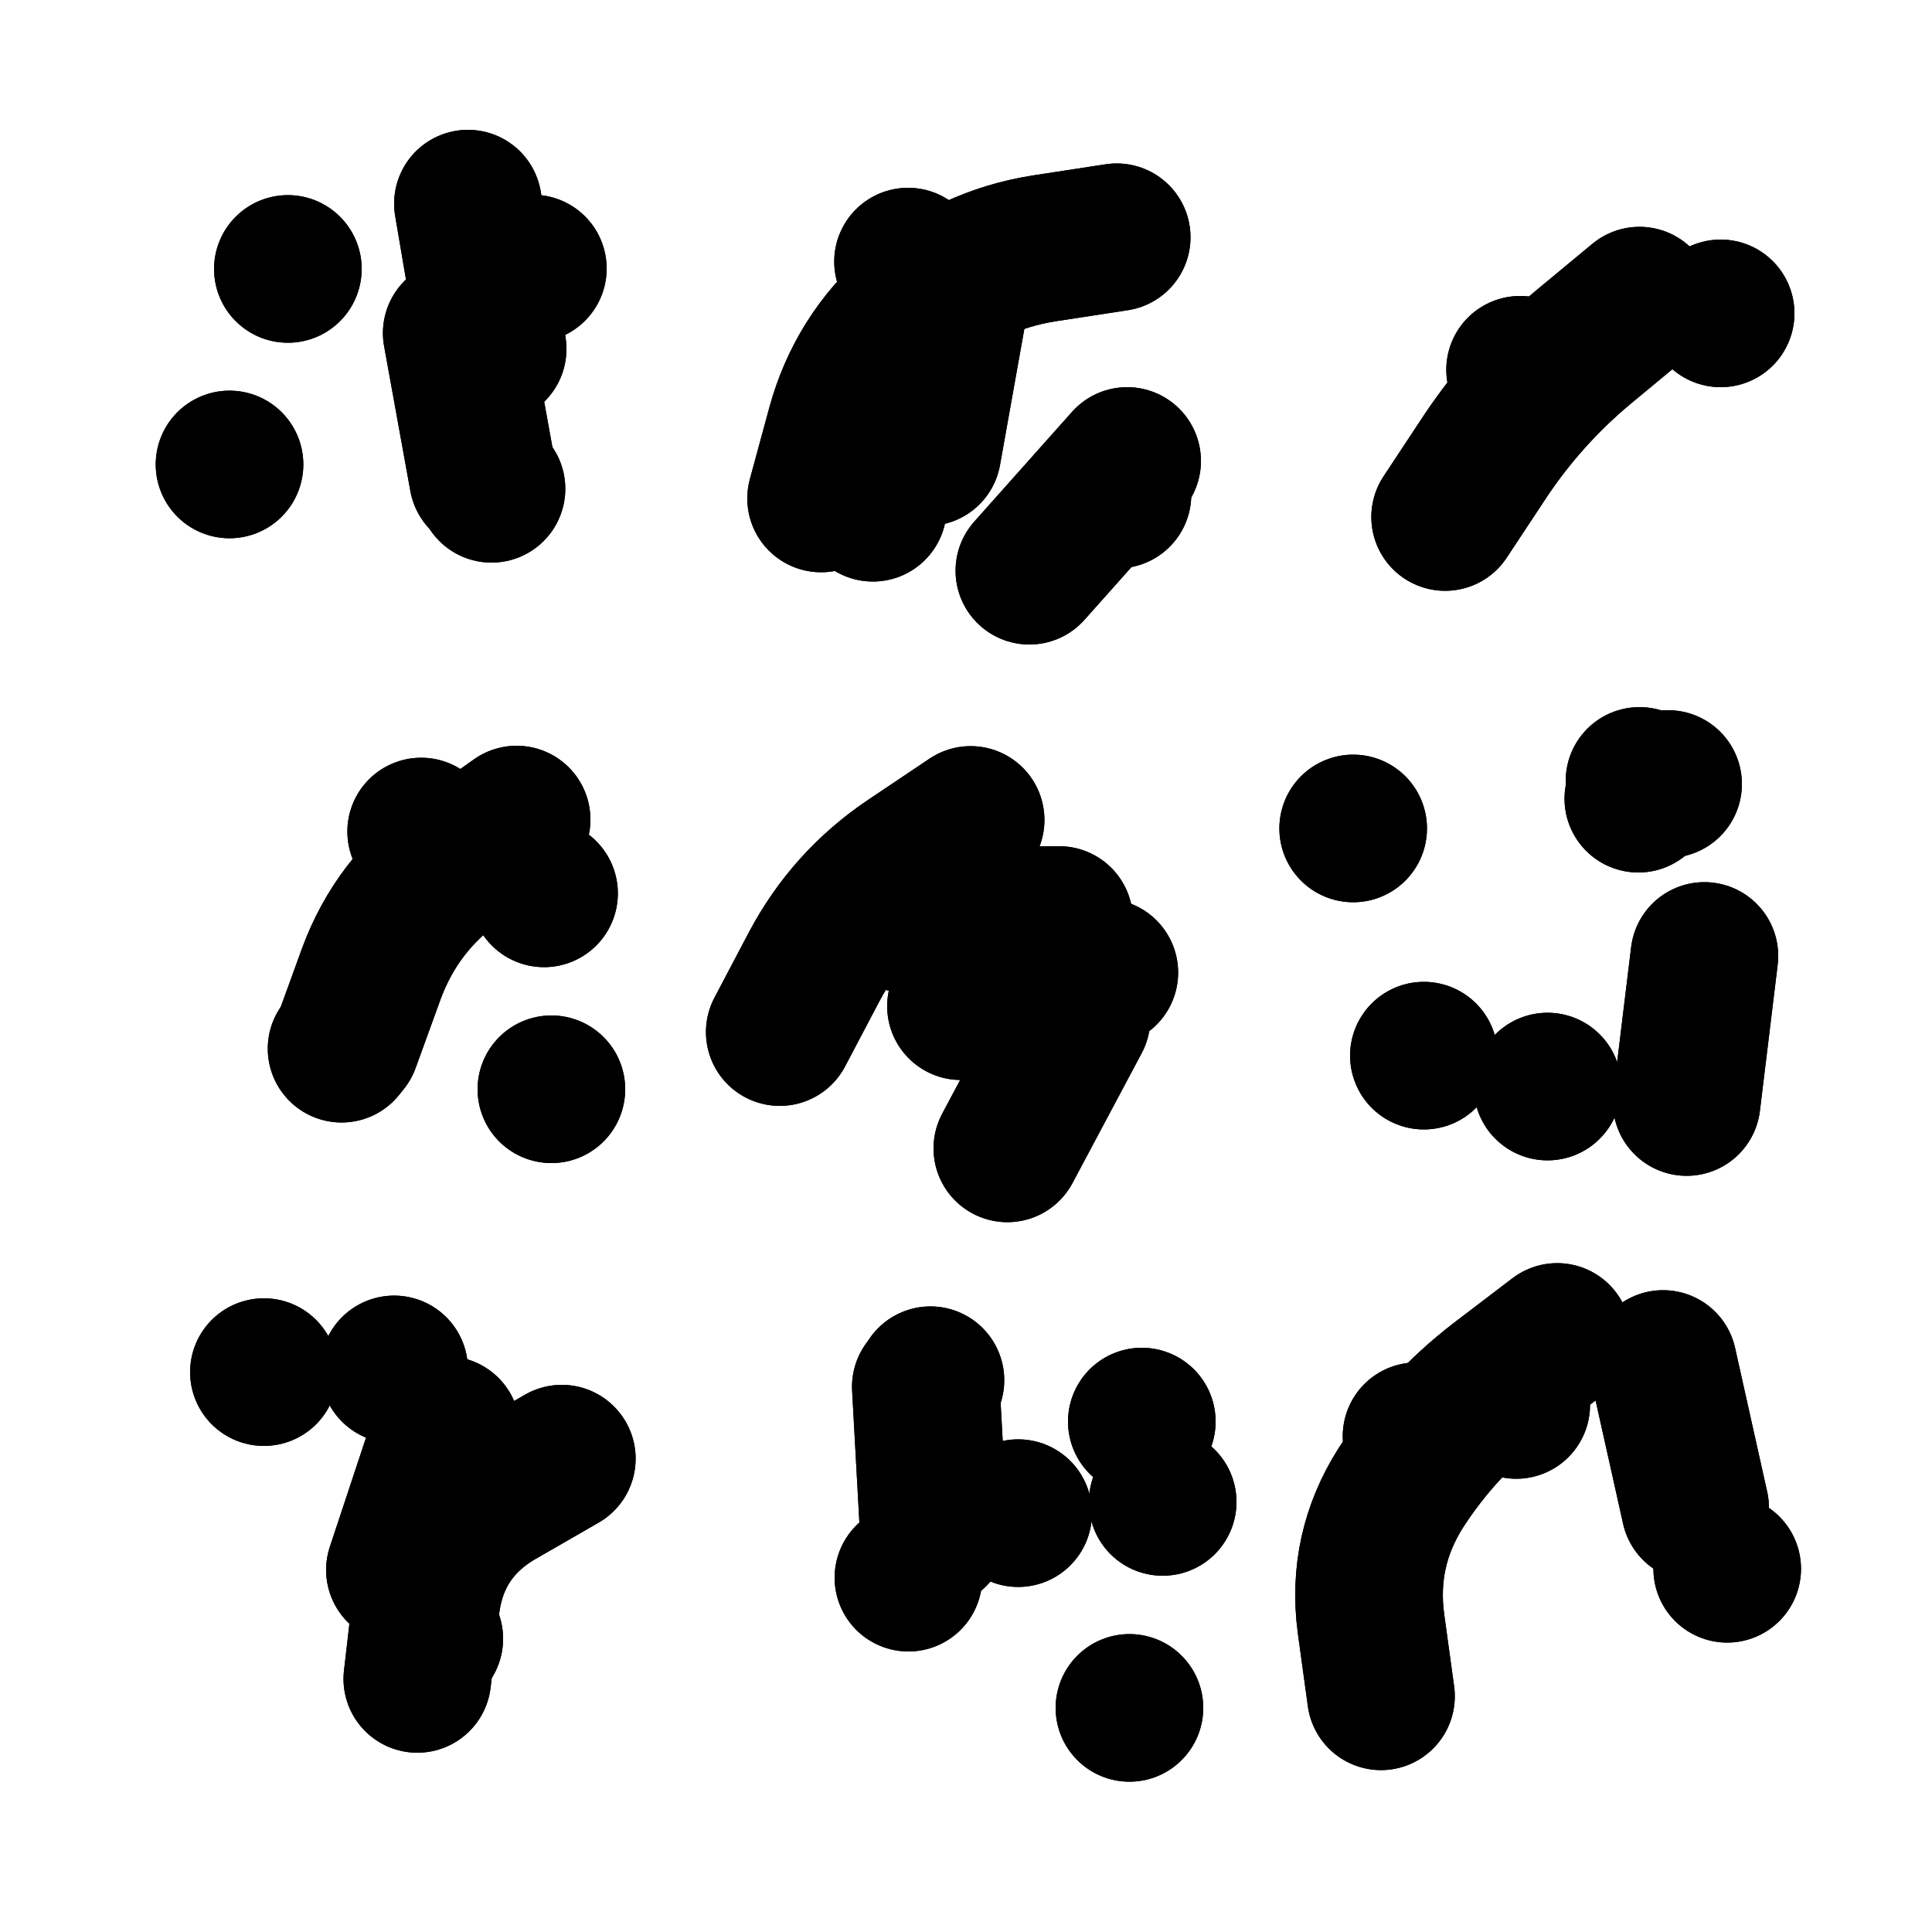 <svg xmlns="http://www.w3.org/2000/svg" viewBox="0 0 5000 5000"><title>Infinite Scribble #3204</title><defs><filter id="piece_3204_1_1_filter" x="-100" y="-100" width="5200" height="5200" filterUnits="userSpaceOnUse"><feGaussianBlur in="SourceGraphic" result="lineShape_1" stdDeviation="19100e-3"/><feColorMatrix in="lineShape_1" result="lineShape" type="matrix" values="1 0 0 0 0  0 1 0 0 0  0 0 1 0 0  0 0 0 22920e-3 -11460e-3"/><feGaussianBlur in="lineShape" result="shrank_blurred" stdDeviation="16366e-3"/><feColorMatrix in="shrank_blurred" result="shrank" type="matrix" values="1 0 0 0 0 0 1 0 0 0 0 0 1 0 0 0 0 0 16459e-3 -11459e-3"/><feColorMatrix in="lineShape" result="border_filled" type="matrix" values="0.5 0 0 0 -0.15  0 0.5 0 0 -0.15  0 0 0.5 0 -0.15  0 0 0 1 0"/><feComposite in="border_filled" in2="shrank" result="border" operator="out"/><feColorMatrix in="lineShape" result="adjustedColor" type="matrix" values="0.95 0 0 0 -0.05  0 0.95 0 0 -0.05  0 0 0.95 0 -0.05  0 0 0 1 0"/><feMorphology in="lineShape" result="frost1_shrink" operator="erode" radius="38200e-3"/><feColorMatrix in="frost1_shrink" result="frost1" type="matrix" values="2 0 0 0 0.05  0 2 0 0 0.05  0 0 2 0 0.05  0 0 0 0.5 0"/><feMorphology in="lineShape" result="frost2_shrink" operator="erode" radius="114600e-3"/><feColorMatrix in="frost2_shrink" result="frost2" type="matrix" values="2 0 0 0 0.35  0 2 0 0 0.35  0 0 2 0 0.35  0 0 0 0.5 0"/><feMerge result="shapes_linestyle_colors"><feMergeNode in="frost1"/><feMergeNode in="frost2"/></feMerge><feTurbulence result="shapes_linestyle_linestyle_turbulence" type="turbulence" baseFrequency="78e-3" numOctaves="2"/><feDisplacementMap in="shapes_linestyle_colors" in2="shapes_linestyle_linestyle_turbulence" result="frost" scale="-254666e-3" xChannelSelector="R" yChannelSelector="G"/><feMerge result="shapes_linestyle"><feMergeNode in="adjustedColor"/><feMergeNode in="frost"/></feMerge><feComposite in="shapes_linestyle" in2="shrank" result="shapes_linestyle_cropped" operator="atop"/><feComposite in="border" in2="shapes_linestyle_cropped" result="shapes" operator="over"/></filter><filter id="piece_3204_1_1_shadow" x="-100" y="-100" width="5200" height="5200" filterUnits="userSpaceOnUse"><feColorMatrix in="SourceGraphic" result="result_blackened" type="matrix" values="0 0 0 0 0  0 0 0 0 0  0 0 0 0 0  0 0 0 0.8 0"/><feGaussianBlur in="result_blackened" result="result_blurred" stdDeviation="114600e-3"/><feComposite in="SourceGraphic" in2="result_blurred" result="result" operator="over"/></filter><filter id="piece_3204_1_1_overall" x="-100" y="-100" width="5200" height="5200" filterUnits="userSpaceOnUse"><feTurbulence result="background_texture_bumps" type="fractalNoise" baseFrequency="34e-3" numOctaves="3"/><feDiffuseLighting in="background_texture_bumps" result="background_texture" surfaceScale="1" diffuseConstant="2" lighting-color="#aaa"><feDistantLight azimuth="225" elevation="20"/></feDiffuseLighting><feColorMatrix in="background_texture" result="background_texturelightened" type="matrix" values="0.6 0 0 0 0.8  0 0.6 0 0 0.8  0 0 0.6 0 0.8  0 0 0 1 0"/><feColorMatrix in="SourceGraphic" result="background_darkened" type="matrix" values="2 0 0 0 -1  0 2 0 0 -1  0 0 2 0 -1  0 0 0 1 0"/><feMorphology in="background_darkened" result="background_glow_1_thicken" operator="dilate" radius="232800e-3"/><feColorMatrix in="background_glow_1_thicken" result="background_glow_1_thicken_colored" type="matrix" values="1.5 0 0 0 -0.2  0 1.5 0 0 -0.2  0 0 1.5 0 -0.2  0 0 0 0.4 0"/><feGaussianBlur in="background_glow_1_thicken_colored" result="background_glow_1" stdDeviation="436500e-3"/><feMorphology in="background_darkened" result="background_glow_2_thicken" operator="dilate" radius="43650e-3"/><feColorMatrix in="background_glow_2_thicken" result="background_glow_2_thicken_colored" type="matrix" values="0 0 0 0 0  0 0 0 0 0  0 0 0 0 0  0 0 0 0.5 0"/><feGaussianBlur in="background_glow_2_thicken_colored" result="background_glow_2" stdDeviation="87300e-3"/><feComposite in="background_glow_1" in2="background_glow_2" result="background_glow" operator="out"/><feBlend in="background_glow" in2="background_texturelightened" result="background" mode="darken"/></filter><clipPath id="piece_3204_1_1_clip"><rect x="0" y="0" width="5000" height="5000"/></clipPath><g id="layer_3" filter="url(#piece_3204_1_1_filter)" stroke-width="382" stroke-linecap="round" fill="none"><path d="M 1379 695 L 1379 695 M 1272 1265 L 1272 1265 M 745 696 L 745 696 M 594 1202 L 594 1202" stroke="hsl(333,100%,48%)"/><path d="M 2125 1290 Q 2125 1290 2175 1106 Q 2225 922 2369 797 Q 2513 673 2701 643 L 2890 614 M 2664 1477 L 2917 1193" stroke="hsl(1,100%,50%)"/><path d="M 3740 1338 Q 3740 1338 3845 1179 Q 3951 1021 4097 899 L 4243 778" stroke="hsl(11,100%,52%)"/><path d="M 1090 2152 L 1090 2152 M 884 2714 L 884 2714 M 1427 2819 L 1427 2819" stroke="hsl(256,100%,57%)"/><path d="M 2607 2972 L 2786 2636 M 2018 2671 Q 2018 2671 2107 2502 Q 2196 2334 2354 2228 L 2512 2122" stroke="hsl(270,100%,59%)"/><path d="M 3502 2144 L 3502 2144 M 4365 2852 L 4411 2474 M 3685 2732 L 3685 2732 M 4243 2021 L 4243 2021" stroke="hsl(285,100%,61%)"/><path d="M 1080 4345 Q 1080 4345 1102 4155 Q 1125 3966 1289 3870 L 1454 3775 M 683 3551 L 683 3551" stroke="hsl(195,100%,51%)"/><path d="M 2955 3679 L 2955 3679 M 2408 3572 L 2408 3572 M 2923 4420 L 2923 4420 M 2351 4083 L 2351 4083" stroke="hsl(211,100%,57%)"/><path d="M 3574 4390 Q 3574 4390 3548 4201 Q 3523 4012 3625 3851 Q 3728 3691 3879 3575 L 4030 3460 M 4470 4060 L 4470 4060" stroke="hsl(226,100%,62%)"/></g><g id="layer_2" filter="url(#piece_3204_1_1_filter)" stroke-width="382" stroke-linecap="round" fill="none"><path d="M 1250 1237 L 1182 862" stroke="hsl(286,100%,55%)"/><path d="M 2350 677 L 2350 677 M 2892 1280 L 2892 1280 M 2259 1314 L 2259 1314" stroke="hsl(305,100%,56%)"/><path d="M 3934 957 L 3934 957" stroke="hsl(330,100%,56%)"/><path d="M 896 2699 Q 896 2699 961 2520 Q 1027 2341 1182 2231 L 1337 2121" stroke="hsl(228,100%,57%)"/><path d="M 2360 2383 L 2741 2381" stroke="hsl(242,100%,62%)"/><path d="M 4240 2067 L 4240 2067 M 4005 2812 L 4005 2812" stroke="hsl(255,100%,64%)"/><path d="M 1020 3544 L 1020 3544 M 1111 4241 L 1111 4241" stroke="hsl(144,100%,52%)"/><path d="M 2417 3970 L 2396 3589 M 3009 3887 L 3009 3887" stroke="hsl(174,100%,53%)"/><path d="M 3666 3717 L 3666 3717 M 4387 3902 L 4304 3530" stroke="hsl(193,100%,59%)"/></g><g id="layer_1" filter="url(#piece_3204_1_1_filter)" stroke-width="382" stroke-linecap="round" fill="none"><path d="M 1275 903 L 1211 527" stroke="hsl(256,100%,58%)"/><path d="M 2400 1170 L 2467 795" stroke="hsl(268,100%,61%)"/><path d="M 4453 811 L 4453 811" stroke="hsl(285,100%,62%)"/><path d="M 1408 2312 L 1408 2312" stroke="hsl(193,100%,52%)"/><path d="M 2487 2604 L 2858 2517" stroke="hsl(210,100%,60%)"/><path d="M 4317 2029 L 4317 2029" stroke="hsl(226,100%,65%)"/><path d="M 1035 4063 L 1155 3701" stroke="hsl(84,100%,58%)"/><path d="M 2635 3916 L 2635 3916" stroke="hsl(110,100%,60%)"/><path d="M 3924 3636 L 3924 3636" stroke="hsl(138,100%,62%)"/></g></defs><g filter="url(#piece_3204_1_1_overall)" clip-path="url(#piece_3204_1_1_clip)"><use href="#layer_3"/><use href="#layer_2"/><use href="#layer_1"/></g><g clip-path="url(#piece_3204_1_1_clip)"><use href="#layer_3" filter="url(#piece_3204_1_1_shadow)"/><use href="#layer_2" filter="url(#piece_3204_1_1_shadow)"/><use href="#layer_1" filter="url(#piece_3204_1_1_shadow)"/></g></svg>